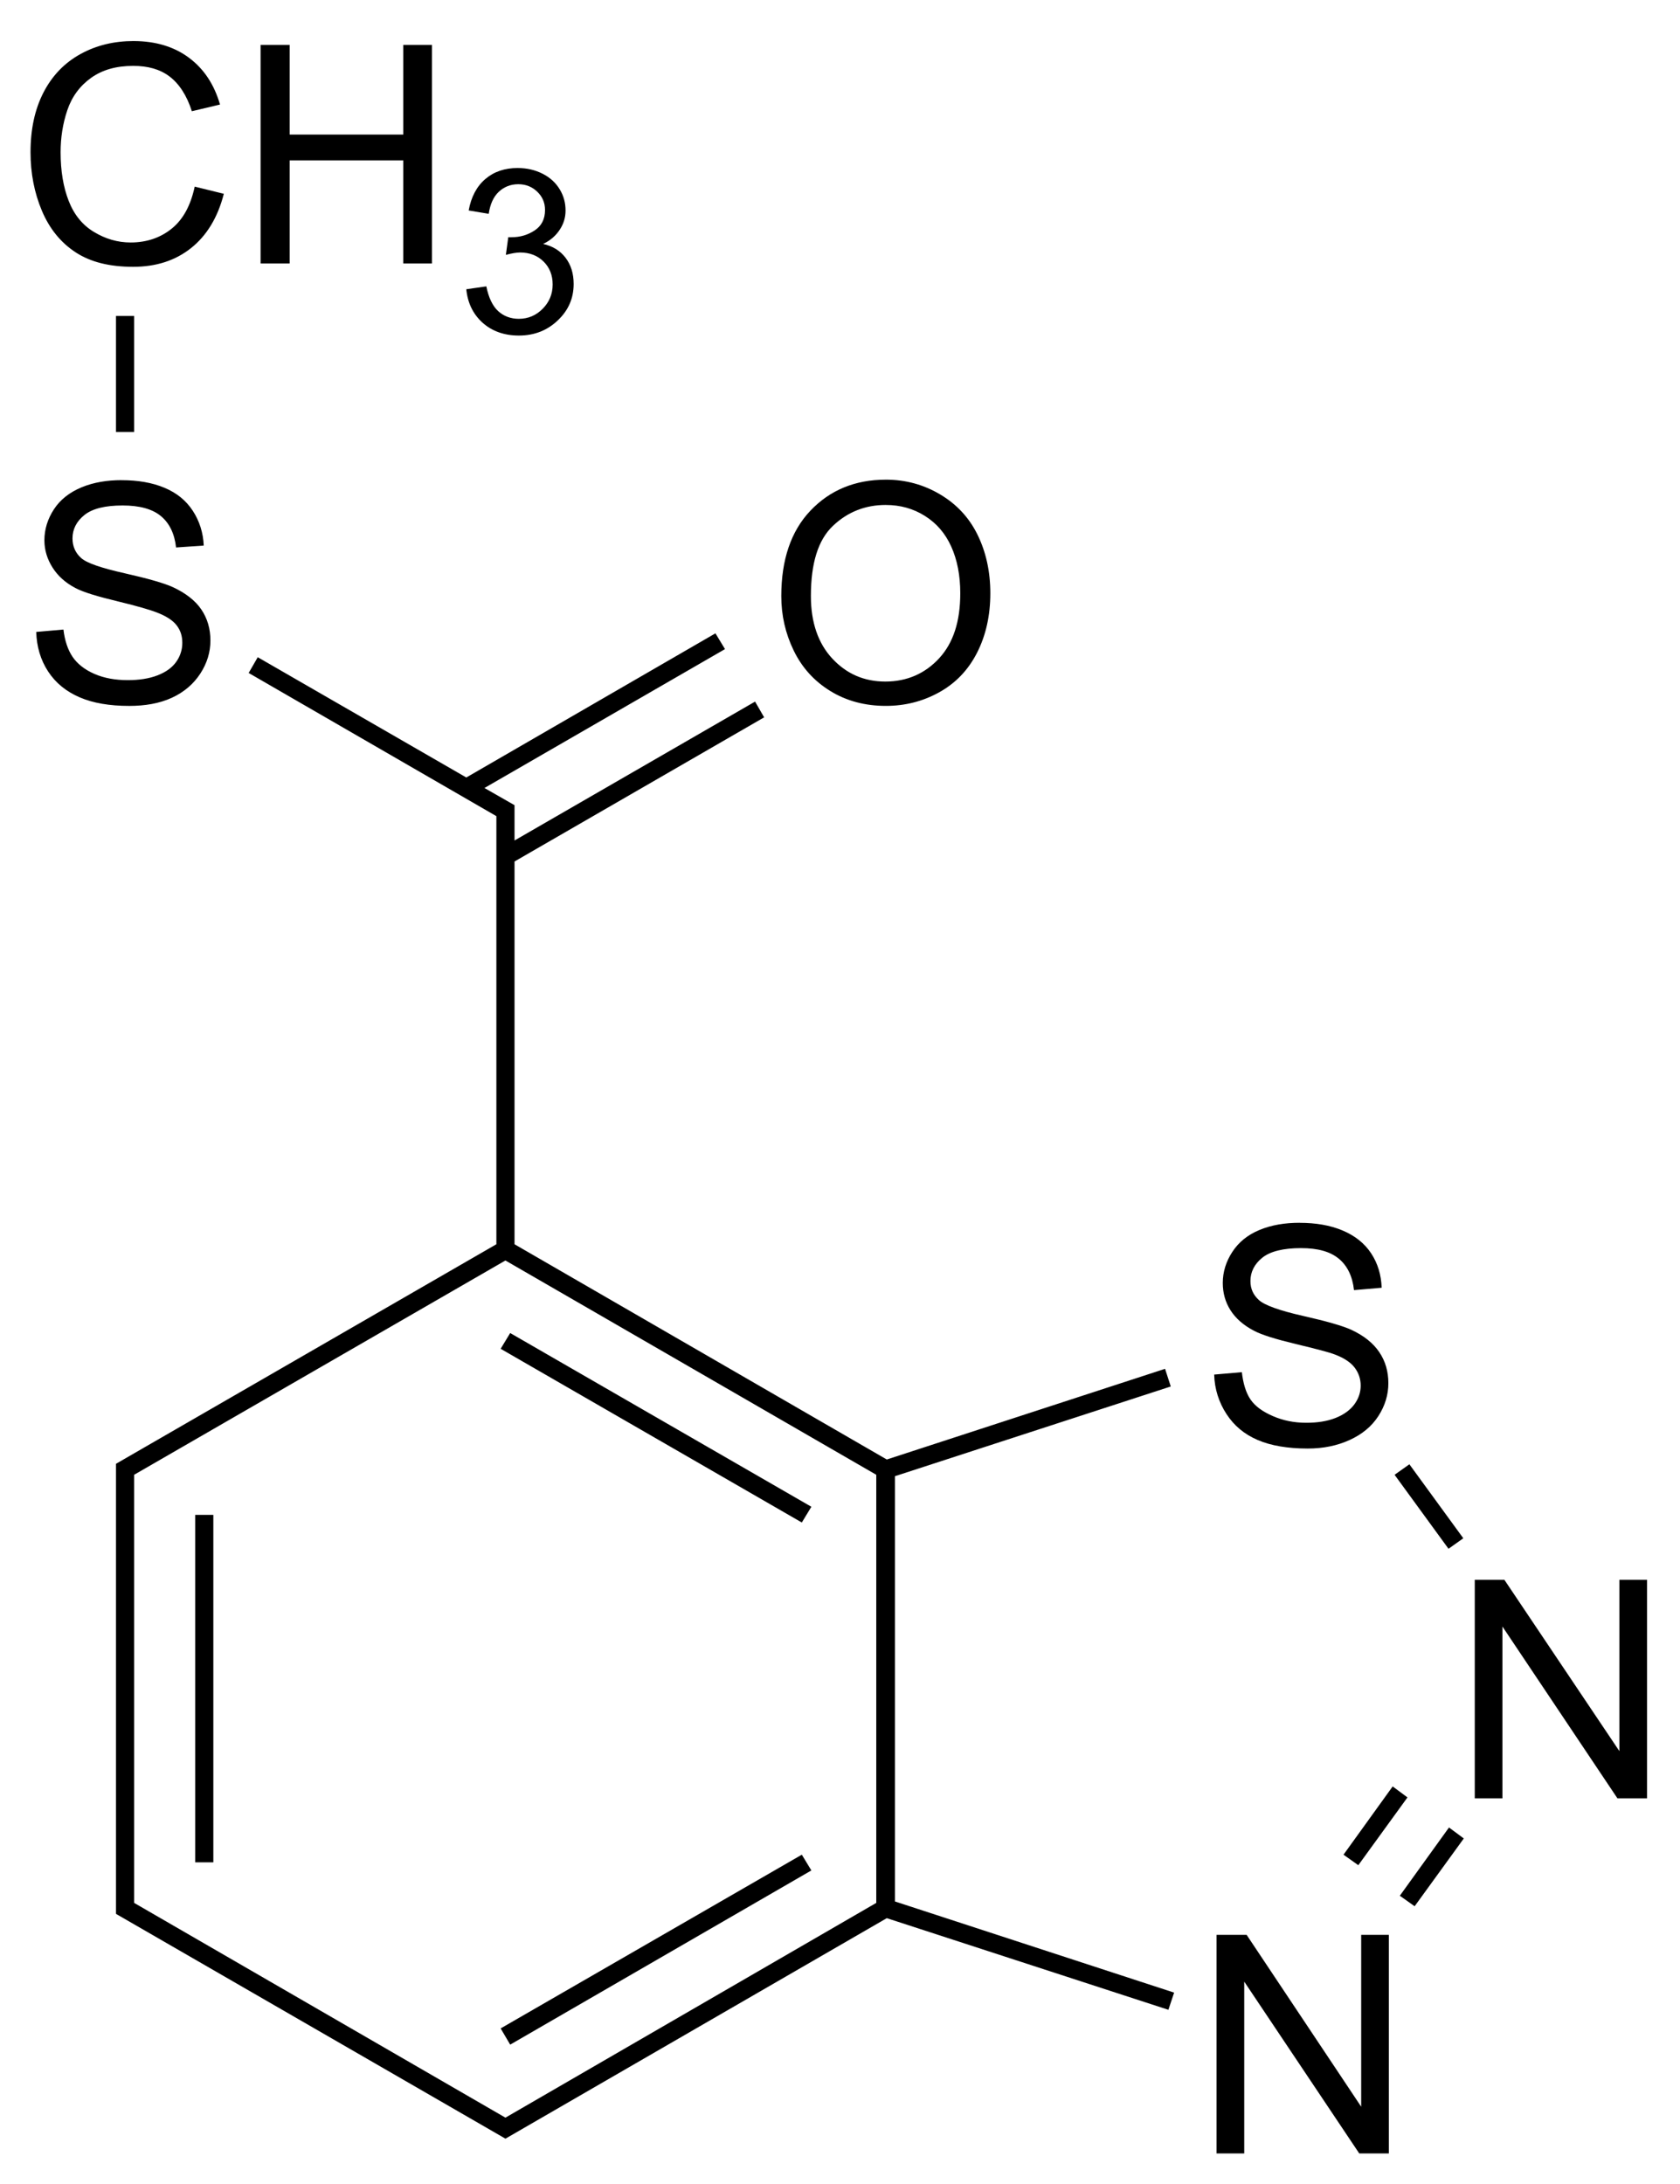 <svg xmlns:rdf="http://www.w3.org/1999/02/22-rdf-syntax-ns#" xmlns="http://www.w3.org/2000/svg" height="143" shape-rendering="geometricPrecision" width="110" version="1.1" xmlns:cc="http://creativecommons.org/ns#" xmlns:dc="http://purl.org/dc/elements/1.1/" preserveAspectRatio="xMidYMid">
<title>S-methyl benzo[d][1,2,3]thiadiazole-7-carbothioate</title>

<path d="M8.75,2.688c-1.263,0-2.417,0.268-3.469,0.844-1.051,0.576-1.868,1.421-2.438,2.531-0.57,1.11-0.844,2.415-0.844,3.906,0,1.367,0.245,2.652,0.75,3.844,0.505,1.191,1.252,2.091,2.219,2.719,0.967,0.628,2.207,0.938,3.75,0.938,1.491,0,2.749-0.402,3.781-1.219,1.032-0.817,1.759-2.007,2.156-3.562l-1.906-0.469c-0.26,1.204-0.733,2.107-1.469,2.719-0.736,0.612-1.658,0.938-2.719,0.938-0.872,0-1.658-0.238-2.406-0.688-0.749-0.449-1.301-1.123-1.656-2.031s-0.531-1.97-0.531-3.188c-0-0.944,0.138-1.861,0.438-2.75,0.299-0.889,0.824-1.598,1.562-2.125,0.739-0.527,1.65-0.781,2.75-0.781,0.957,0,1.743,0.212,2.375,0.688,0.631,0.475,1.137,1.24,1.469,2.281l1.844-0.438c-0.384-1.322-1.055-2.333-2.031-3.062-0.977-0.729-2.193-1.094-3.625-1.094zm8.312,0.25,0,14.312,1.906,0,0-6.75,7.438,0,0,6.75,1.875,0,0-14.312-1.875,0,0,5.875-7.438,0,0-5.875-1.906,0zm16.844,8.062c-0.85,0-1.554,0.233-2.125,0.719-0.571,0.486-0.933,1.179-1.094,2.062l1.312,0.219c0.098-0.645,0.314-1.115,0.656-1.438,0.342-0.322,0.769-0.5,1.281-0.5,0.518,0,0.923,0.183,1.25,0.5,0.327,0.317,0.5,0.704,0.5,1.188-0,0.61-0.238,1.051-0.688,1.344-0.449,0.293-0.938,0.438-1.5,0.438-0.054,0-0.131,0.01-0.219,0l-0.156,1.156c0.371-0.098,0.688-0.156,0.938-0.156,0.61,0,1.136,0.201,1.531,0.594,0.396,0.393,0.594,0.895,0.594,1.5-0,0.635-0.229,1.164-0.656,1.594-0.427,0.43-0.942,0.656-1.562,0.656-0.522,0-0.98-0.17-1.344-0.5-0.364-0.33-0.63-0.878-0.781-1.625l-1.312,0.188c0.088,0.894,0.44,1.626,1.062,2.188,0.623,0.562,1.433,0.844,2.375,0.844,1.045,0,1.879-0.348,2.562-1,0.684-0.652,1.031-1.438,1.031-2.375-0-0.693-0.18-1.257-0.531-1.719-0.352-0.461-0.834-0.76-1.469-0.906,0.488-0.225,0.845-0.557,1.094-0.938,0.249-0.381,0.375-0.786,0.375-1.25-0-0.488-0.114-0.94-0.375-1.375-0.261-0.435-0.632-0.78-1.125-1.031-0.493-0.251-1.039-0.375-1.625-0.375zm-26.312,9.688,0,7.594,1.188,0,0-7.594-1.188,0zm50.406,10.719c-2.018,0-3.661,0.687-4.938,2.031-1.276,1.344-1.906,3.217-1.906,5.594,0,1.257,0.266,2.436,0.812,3.562,0.547,1.126,1.345,2.005,2.406,2.656,1.061,0.651,2.277,0.969,3.625,0.969,1.243,0,2.395-0.286,3.469-0.875,1.074-0.589,1.914-1.448,2.5-2.594,0.586-1.146,0.875-2.454,0.875-3.906-0-1.432-0.287-2.714-0.844-3.844-0.557-1.13-1.376-1.993-2.438-2.625-1.061-0.631-2.241-0.969-3.562-0.969zm-50.031,0.031c-0.964,0-1.837,0.143-2.625,0.469-0.788,0.326-1.402,0.809-1.812,1.438-0.41,0.628-0.625,1.309-0.625,2.031,0,0.658,0.196,1.251,0.531,1.781,0.335,0.531,0.816,0.986,1.5,1.344,0.527,0.28,1.466,0.559,2.781,0.875,1.315,0.316,2.147,0.569,2.531,0.719,0.599,0.228,1.052,0.508,1.312,0.844,0.26,0.335,0.375,0.707,0.375,1.156-0,0.443-0.136,0.876-0.406,1.25-0.27,0.374-0.665,0.66-1.219,0.875-0.553,0.215-1.215,0.313-1.938,0.312-0.814,0-1.536-0.123-2.188-0.406-0.651-0.283-1.128-0.666-1.438-1.125-0.309-0.459-0.509-1.065-0.594-1.781l-1.781,0.156c0.026,0.957,0.283,1.835,0.781,2.594,0.498,0.758,1.187,1.31,2.062,1.688,0.876,0.378,1.954,0.562,3.25,0.562,1.022,0,1.964-0.157,2.781-0.531,0.817-0.374,1.439-0.92,1.875-1.594,0.436-0.674,0.656-1.395,0.656-2.156-0-0.768-0.197-1.442-0.594-2.031-0.397-0.589-1.042-1.085-1.875-1.469-0.573-0.26-1.617-0.558-3.156-0.906-1.54-0.348-2.479-0.668-2.844-1-0.371-0.332-0.562-0.767-0.562-1.281,0-0.592,0.257-1.111,0.781-1.531,0.524-0.42,1.354-0.625,2.5-0.625,1.1,0,1.937,0.225,2.5,0.688,0.563,0.462,0.902,1.158,1,2.062l1.812-0.125c-0.033-0.84-0.283-1.617-0.719-2.281-0.436-0.664-1.033-1.158-1.844-1.5-0.811-0.342-1.751-0.5-2.812-0.5zm50.031,1.625c0.944,0,1.804,0.24,2.562,0.719,0.758,0.479,1.325,1.131,1.719,2,0.394,0.869,0.594,1.897,0.594,3.062-0,1.842-0.454,3.247-1.375,4.25-0.921,1.003-2.105,1.531-3.531,1.531-1.4,0-2.541-0.507-3.469-1.5-0.928-0.993-1.406-2.368-1.406-4.094,0-2.155,0.471-3.673,1.438-4.594,0.967-0.921,2.128-1.375,3.469-1.375zm-11.156,8.406-16.312,9.438-13.656-7.875-0.594,1.031,16.219,9.375,0,28.031-24.906,14.375,0,29.469,25.5,14.719,24.969-14.438,18.438,6,0.375-1.125-18.281-5.969,0-27.844,18.062-5.875-0.375-1.156-18.219,5.938-24.375-14.094,0-25.062,16.344-9.438-0.594-1.031-15.75,9.094,0-2.312-1.969-1.125,15.75-9.094-0.625-1.031zm38.25,38.594c-0.964,0-1.837,0.143-2.625,0.469-0.788,0.326-1.371,0.809-1.781,1.438-0.41,0.628-0.625,1.309-0.625,2.031,0,0.658,0.165,1.251,0.5,1.781,0.335,0.531,0.848,0.986,1.531,1.344,0.527,0.28,1.435,0.559,2.75,0.875,1.315,0.316,2.178,0.538,2.562,0.688,0.599,0.228,1.021,0.508,1.281,0.844,0.26,0.335,0.406,0.738,0.406,1.188-0,0.443-0.136,0.844-0.406,1.219-0.27,0.374-0.697,0.691-1.25,0.906-0.553,0.215-1.184,0.312-1.906,0.312-0.814,0-1.536-0.154-2.188-0.438-0.651-0.283-1.16-0.635-1.469-1.094-0.309-0.459-0.478-1.065-0.562-1.781l-1.812,0.156c0.026,0.957,0.314,1.835,0.812,2.594,0.498,0.758,1.156,1.31,2.031,1.688,0.876,0.378,1.986,0.562,3.281,0.562,1.022,0,1.933-0.188,2.75-0.562,0.817-0.374,1.439-0.889,1.875-1.562,0.436-0.674,0.656-1.395,0.656-2.156-0-0.768-0.197-1.442-0.594-2.031-0.397-0.589-1.01-1.085-1.844-1.469-0.573-0.26-1.617-0.558-3.156-0.906-1.54-0.348-2.51-0.699-2.875-1.031-0.371-0.332-0.562-0.736-0.562-1.25,0-0.592,0.257-1.111,0.781-1.531,0.524-0.42,1.385-0.625,2.531-0.625,1.1,0,1.906,0.225,2.469,0.688,0.563,0.462,0.902,1.158,1,2.062l1.812-0.156c-0.033-0.84-0.251-1.586-0.688-2.25-0.436-0.664-1.064-1.158-1.875-1.5-0.811-0.342-1.751-0.5-2.812-0.5zm-52,2.469,24.281,14.031,0,28.031-24.281,14.062-24.312-14.062,0-28.031,24.312-14.031zm0.312,4.75-0.625,1.031,19.719,11.375,0.625-1.031-19.719-11.375zm58.875,8.594-0.969,0.688,3.531,4.844,0.969-0.688-3.531-4.844zm-79.5,3.312,0,22.75,1.188,0,0-22.75-1.188,0zm83.781,4.25,0,14.312,1.812,0,0-11.25,7.531,11.25,1.938,0,0-14.312-1.812,0,0,11.219-7.531-11.219-1.938,0zm-5.375,13.531-3.219,4.469,0.969,0.688,3.219-4.438-0.969-0.719zm3.688,2.688-3.219,4.469,0.969,0.688,3.219-4.438-0.969-0.719zm-42.375,1.781-19.719,11.375,0.625,1.062,19.719-11.406-0.625-1.031zm27.156,5.25,0,14.312,1.812,0,0-11.25,7.531,11.25,1.938,0,0-14.312-1.812,0,0,11.25-7.5-11.25-1.969,0z" fill="#000"/>
</svg>
